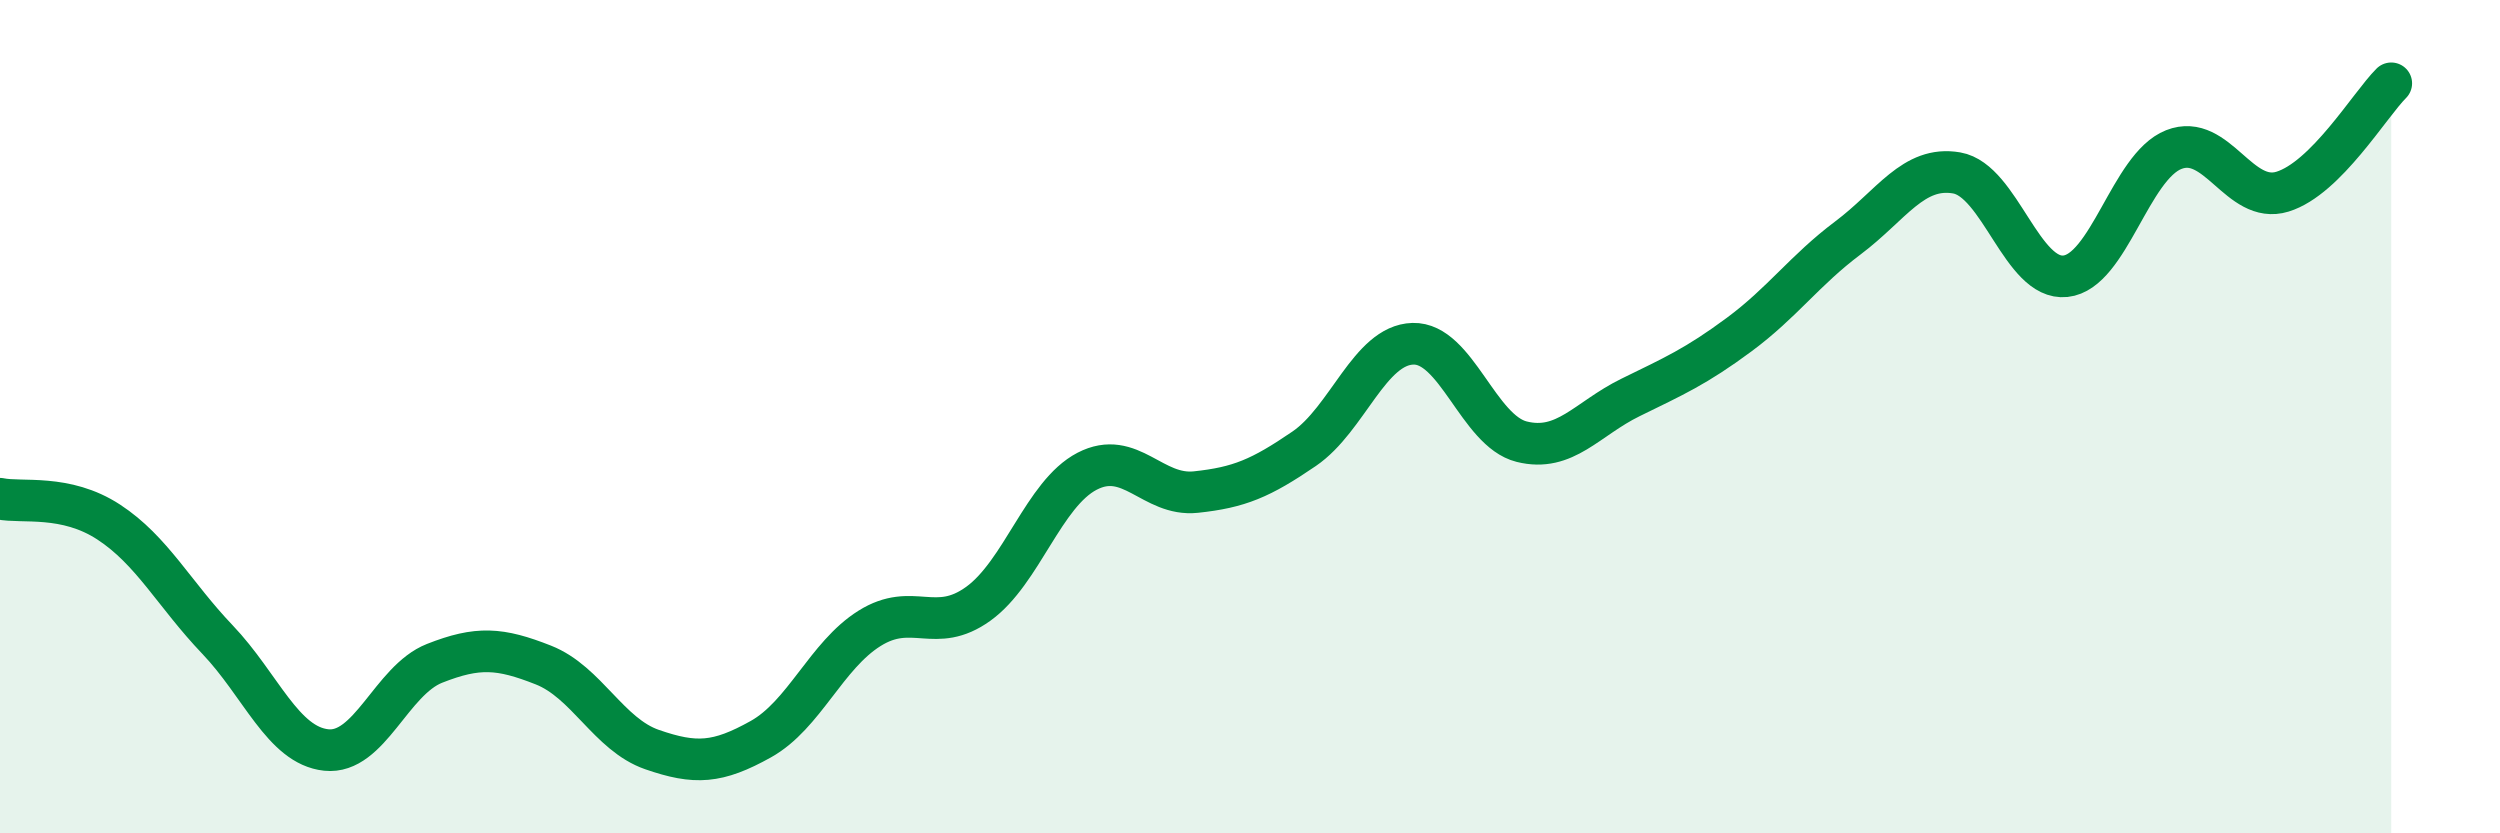 
    <svg width="60" height="20" viewBox="0 0 60 20" xmlns="http://www.w3.org/2000/svg">
      <path
        d="M 0,11.97 C 0.52,12.08 1.57,11.85 2.61,12.53 C 3.65,13.21 4.18,14.26 5.22,15.35 C 6.26,16.44 6.79,17.89 7.83,18 C 8.87,18.11 9.39,16.33 10.43,15.92 C 11.47,15.51 12,15.55 13.04,15.96 C 14.08,16.37 14.61,17.63 15.65,17.99 C 16.69,18.35 17.22,18.32 18.26,17.74 C 19.3,17.16 19.83,15.73 20.87,15.08 C 21.91,14.43 22.44,15.24 23.48,14.49 C 24.52,13.74 25.05,11.85 26.09,11.31 C 27.13,10.77 27.66,11.92 28.7,11.81 C 29.74,11.7 30.26,11.48 31.3,10.77 C 32.34,10.06 32.87,8.28 33.91,8.25 C 34.95,8.22 35.48,10.34 36.52,10.6 C 37.56,10.86 38.09,10.05 39.13,9.54 C 40.17,9.03 40.7,8.8 41.74,8.03 C 42.78,7.26 43.31,6.49 44.35,5.71 C 45.39,4.93 45.92,3.97 46.96,4.15 C 48,4.33 48.53,6.74 49.57,6.63 C 50.61,6.52 51.13,4 52.17,3.59 C 53.21,3.18 53.74,4.92 54.78,4.6 C 55.82,4.28 56.87,2.52 57.39,2L57.39 20L0 20Z"
        fill="#008740"
        opacity="0.1"
        stroke-linecap="round"
        stroke-linejoin="round"
      />
      <path
        d="M 0,11.97 C 0.52,12.08 1.57,11.85 2.61,12.53 C 3.65,13.21 4.18,14.26 5.22,15.35 C 6.26,16.44 6.79,17.89 7.83,18 C 8.87,18.11 9.39,16.33 10.43,15.92 C 11.47,15.51 12,15.55 13.04,15.96 C 14.08,16.37 14.61,17.63 15.65,17.99 C 16.69,18.35 17.22,18.32 18.26,17.74 C 19.3,17.16 19.83,15.73 20.87,15.08 C 21.91,14.43 22.44,15.24 23.48,14.49 C 24.52,13.74 25.05,11.85 26.09,11.31 C 27.13,10.77 27.66,11.92 28.7,11.81 C 29.74,11.7 30.26,11.48 31.3,10.77 C 32.34,10.06 32.87,8.28 33.91,8.25 C 34.95,8.22 35.48,10.34 36.52,10.6 C 37.56,10.86 38.09,10.05 39.13,9.54 C 40.17,9.03 40.7,8.8 41.74,8.03 C 42.78,7.26 43.31,6.49 44.35,5.71 C 45.39,4.93 45.92,3.97 46.96,4.15 C 48,4.33 48.53,6.74 49.57,6.63 C 50.61,6.52 51.13,4 52.17,3.59 C 53.21,3.18 53.74,4.92 54.78,4.6 C 55.82,4.28 56.87,2.52 57.39,2"
        stroke="#008740"
        stroke-width="1"
        fill="none"
        stroke-linecap="round"
        stroke-linejoin="round"
      />
    </svg>
  